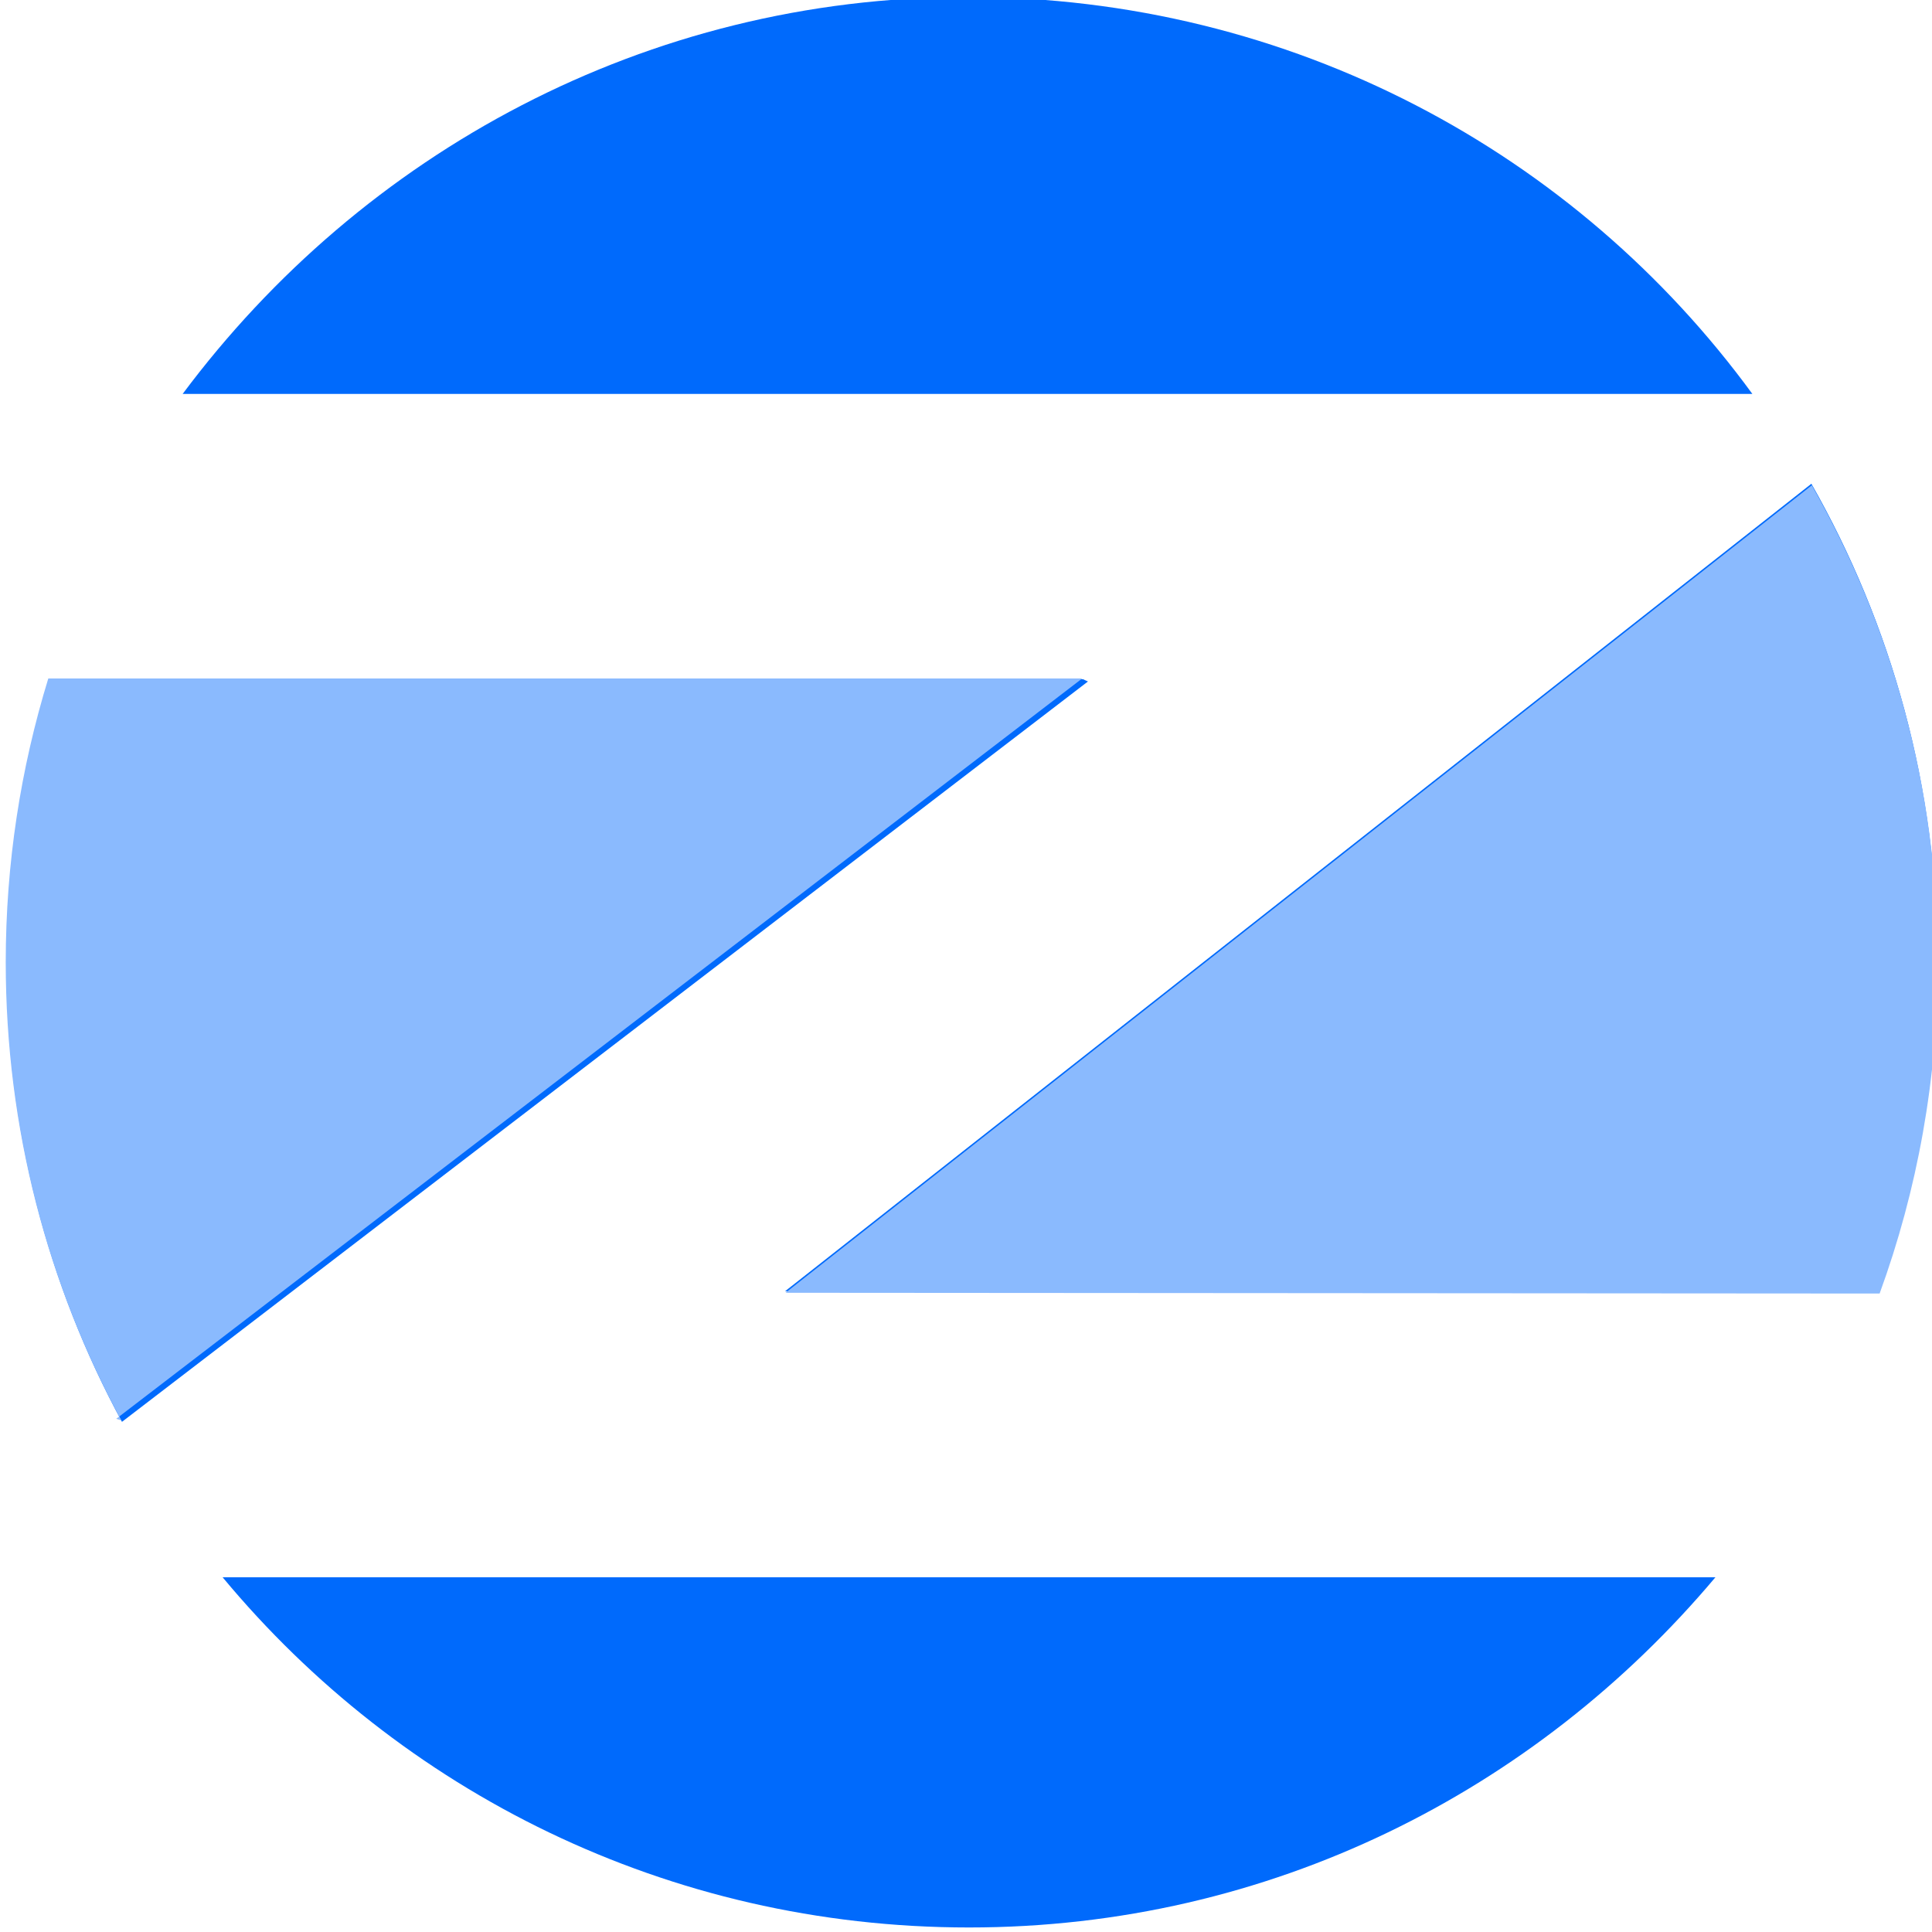<svg xmlns="http://www.w3.org/2000/svg" width="256" height="256"><path fill="#006afc" d="m29.5 209c23.5 28.3 58.9 46.4 98.9 46.4 39.9 0 75.1-18.1 98.9-46.4zm114-119h-137c-3.65 11.9-5.64 24.5-5.64 37.7 0 22 5.55 42.7 15.3 60.7l128-98.1zm88.7-37.8c-23.3-31.9-61-52.6-104-52.6-42.6 0-80.2 20.7-104 52.6zm16.8 119c5-13.7 7.72-28.5 7.72-43.9 0-23-6.07-44.5-16.7-63.2l-136 107z"/><path fill="#8abafe" d="m15.4 188 128-98.1h-137c-3.66 11.9-5.64 24.5-5.64 37.6 0 22 5.55 42.7 15.3 60.7m233-16.8c5-13.7 7.72-28.5 7.72-43.9 0-23-6.07-44.5-16.7-63.2l-136 107z"/></svg>